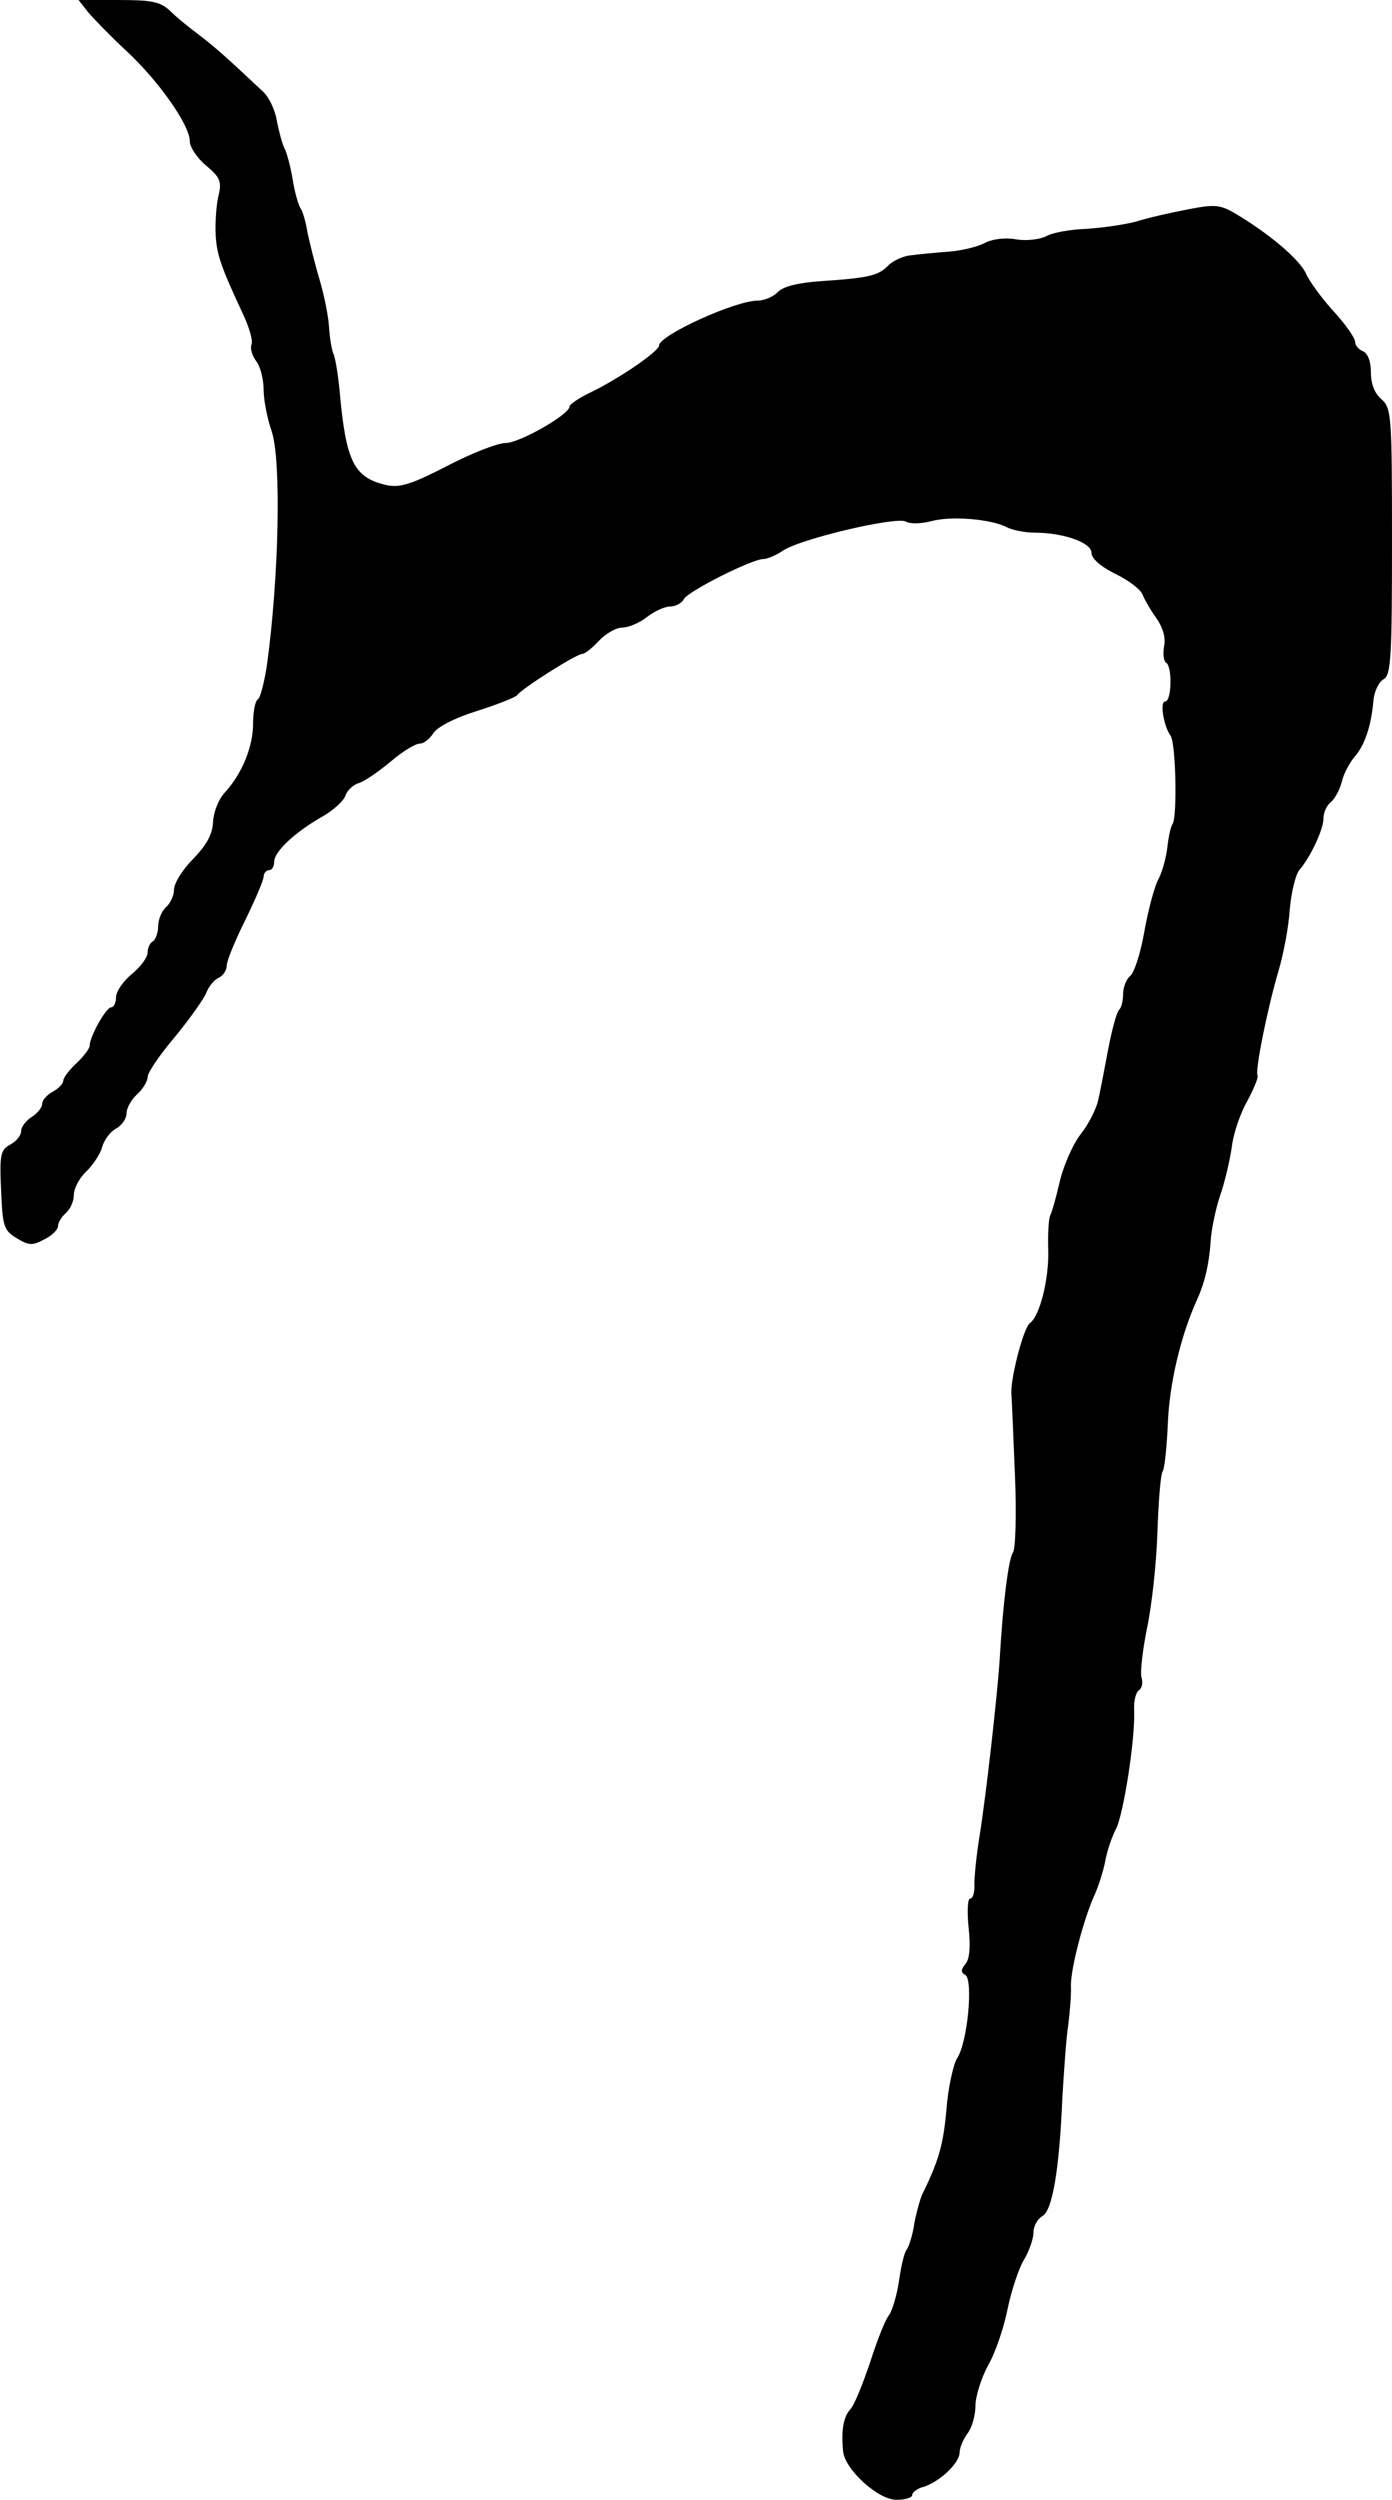 <?xml version="1.0" standalone="no"?>
<!DOCTYPE svg PUBLIC "-//W3C//DTD SVG 20010904//EN"
 "http://www.w3.org/TR/2001/REC-SVG-20010904/DTD/svg10.dtd">
<svg version="1.0" xmlns="http://www.w3.org/2000/svg"
 width="264pt" height="474pt" viewBox="0 0 264 474"
 preserveAspectRatio="xMidYMid meet">
<g transform="translate(0,474) scale(0.1,-0.1)"
fill="#000000" stroke="none">
<path d="M167 4717 c10 -12 42 -45 71 -72 62 -57 122 -142 122 -173 0 -11 14
-32 31 -46 27 -23 30 -30 23 -59 -4 -17 -6 -50 -5 -72 2 -38 10 -61 53 -153
11 -24 18 -48 15 -55 -3 -7 1 -21 9 -32 8 -10 14 -35 14 -54 0 -20 7 -55 15
-78 19 -55 14 -280 -9 -446 -5 -31 -12 -60 -17 -63 -5 -3 -9 -23 -9 -46 0 -44
-21 -95 -53 -130 -13 -14 -22 -38 -23 -57 -1 -23 -12 -43 -38 -70 -20 -20 -36
-46 -36 -58 0 -11 -7 -26 -15 -33 -8 -7 -15 -23 -15 -36 0 -12 -5 -26 -10 -29
-6 -3 -10 -13 -10 -21 0 -9 -13 -27 -30 -41 -16 -13 -30 -33 -30 -44 0 -10 -4
-19 -9 -19 -10 0 -41 -56 -41 -73 0 -5 -11 -20 -25 -33 -14 -13 -25 -28 -25
-33 0 -6 -9 -15 -20 -21 -11 -6 -20 -16 -20 -23 0 -7 -9 -18 -20 -25 -11 -7
-20 -19 -20 -27 0 -8 -9 -19 -20 -25 -19 -10 -21 -19 -18 -86 3 -70 5 -77 30
-92 23 -14 30 -14 52 -2 15 7 26 19 26 25 0 7 7 18 15 25 8 7 15 22 15 34 0
13 11 33 24 45 13 13 27 34 30 47 4 13 15 28 26 34 11 6 20 19 20 29 0 10 9
26 20 36 11 10 20 25 20 33 0 8 23 42 51 75 28 34 55 72 60 84 5 13 16 26 24
29 8 4 15 14 15 23 0 9 16 48 35 86 19 39 35 76 35 83 0 6 5 12 10 12 6 0 10
7 10 16 0 19 39 56 92 86 21 12 40 30 43 39 3 10 15 21 25 24 11 3 38 22 61
41 22 19 47 34 55 34 8 0 19 9 26 20 8 12 41 29 83 42 38 12 73 26 76 30 8 12
112 78 123 78 5 0 19 11 32 25 13 14 33 25 44 25 12 0 33 9 47 20 14 11 34 20
44 20 10 0 22 6 26 14 8 15 129 76 151 76 7 0 24 7 37 16 35 23 215 65 233 55
8 -5 30 -4 49 1 37 10 113 4 143 -12 10 -5 34 -10 52 -10 55 0 108 -19 108
-38 0 -11 17 -26 45 -40 25 -12 49 -30 52 -40 4 -9 15 -29 26 -44 12 -17 18
-36 15 -52 -3 -15 -1 -29 3 -32 13 -7 11 -74 -1 -74 -11 0 -3 -47 10 -65 10
-13 13 -152 4 -167 -4 -6 -8 -26 -10 -44 -2 -18 -9 -46 -17 -61 -8 -15 -20
-61 -27 -101 -7 -40 -19 -77 -27 -83 -7 -6 -13 -21 -13 -34 0 -12 -3 -25 -7
-29 -5 -4 -14 -38 -21 -74 -7 -37 -15 -80 -19 -97 -3 -16 -18 -46 -33 -65 -15
-19 -33 -60 -40 -90 -7 -30 -15 -59 -18 -64 -3 -5 -5 -35 -4 -65 2 -55 -16
-127 -35 -140 -11 -8 -35 -97 -35 -131 1 -14 4 -85 7 -159 3 -73 1 -139 -4
-145 -8 -11 -19 -95 -25 -202 -5 -74 -26 -259 -38 -334 -6 -36 -10 -77 -10
-92 1 -16 -3 -28 -8 -28 -5 0 -6 -25 -3 -55 4 -35 2 -60 -6 -69 -9 -11 -9 -16
0 -21 15 -10 4 -129 -16 -158 -7 -12 -17 -56 -20 -97 -6 -66 -14 -96 -46 -161
-4 -9 -11 -34 -15 -55 -3 -22 -10 -43 -14 -49 -5 -5 -11 -32 -15 -60 -4 -27
-13 -57 -19 -65 -7 -8 -23 -49 -36 -90 -14 -41 -30 -81 -37 -88 -13 -14 -18
-39 -14 -80 3 -34 66 -92 101 -92 17 0 30 4 30 9 0 5 10 13 23 16 30 10 67 45
67 65 0 9 7 25 15 36 8 10 15 34 15 52 0 18 11 53 24 77 14 24 30 72 37 107 7
34 21 77 31 93 10 17 18 40 18 52 0 12 8 26 17 31 19 11 32 86 38 227 3 50 7
110 11 135 3 25 6 59 5 75 0 34 24 125 44 170 8 17 17 46 21 65 3 19 13 48 21
63 14 29 36 168 34 224 -1 17 3 34 9 38 6 4 8 15 5 24 -3 10 2 51 10 92 9 41
18 122 20 181 2 59 6 112 10 118 4 6 8 48 10 93 3 73 24 164 55 232 15 33 23
68 26 110 1 22 9 60 17 85 9 25 19 67 23 94 3 27 17 67 30 89 12 23 21 44 19
48 -5 8 18 124 40 199 9 30 19 82 21 115 3 33 11 66 18 75 21 24 46 77 46 98
0 11 6 25 14 31 8 7 17 24 21 39 3 15 15 36 24 47 19 21 32 59 36 109 2 16 10
33 19 38 14 8 16 40 16 261 0 240 -1 253 -20 270 -13 11 -20 29 -20 51 0 21
-6 36 -15 40 -8 3 -15 11 -15 18 0 7 -18 33 -41 58 -22 24 -46 57 -52 71 -12
27 -70 76 -134 114 -29 17 -39 18 -90 8 -32 -6 -76 -16 -98 -23 -22 -6 -65
-12 -95 -14 -30 -1 -64 -7 -76 -14 -12 -6 -37 -9 -56 -6 -20 4 -45 1 -59 -6
-12 -7 -43 -15 -68 -17 -26 -2 -58 -5 -73 -7 -14 -1 -34 -10 -43 -19 -19 -20
-38 -24 -127 -30 -44 -3 -73 -10 -83 -21 -9 -9 -26 -16 -38 -16 -43 0 -187
-66 -187 -85 0 -11 -77 -64 -134 -91 -20 -10 -36 -21 -36 -25 0 -15 -95 -69
-121 -69 -15 0 -64 -19 -110 -43 -68 -35 -90 -42 -115 -37 -63 14 -78 44 -90
180 -3 30 -8 62 -12 70 -3 8 -7 31 -8 50 -1 19 -9 60 -18 90 -9 30 -19 71 -23
90 -3 19 -9 40 -13 45 -4 6 -11 30 -15 55 -4 24 -11 51 -16 60 -4 8 -10 31
-14 51 -3 20 -15 46 -28 57 -66 62 -85 79 -117 104 -19 14 -45 35 -57 47 -19
18 -35 21 -98 21 l-76 0 18 -23z"/>
</g>
</svg>
